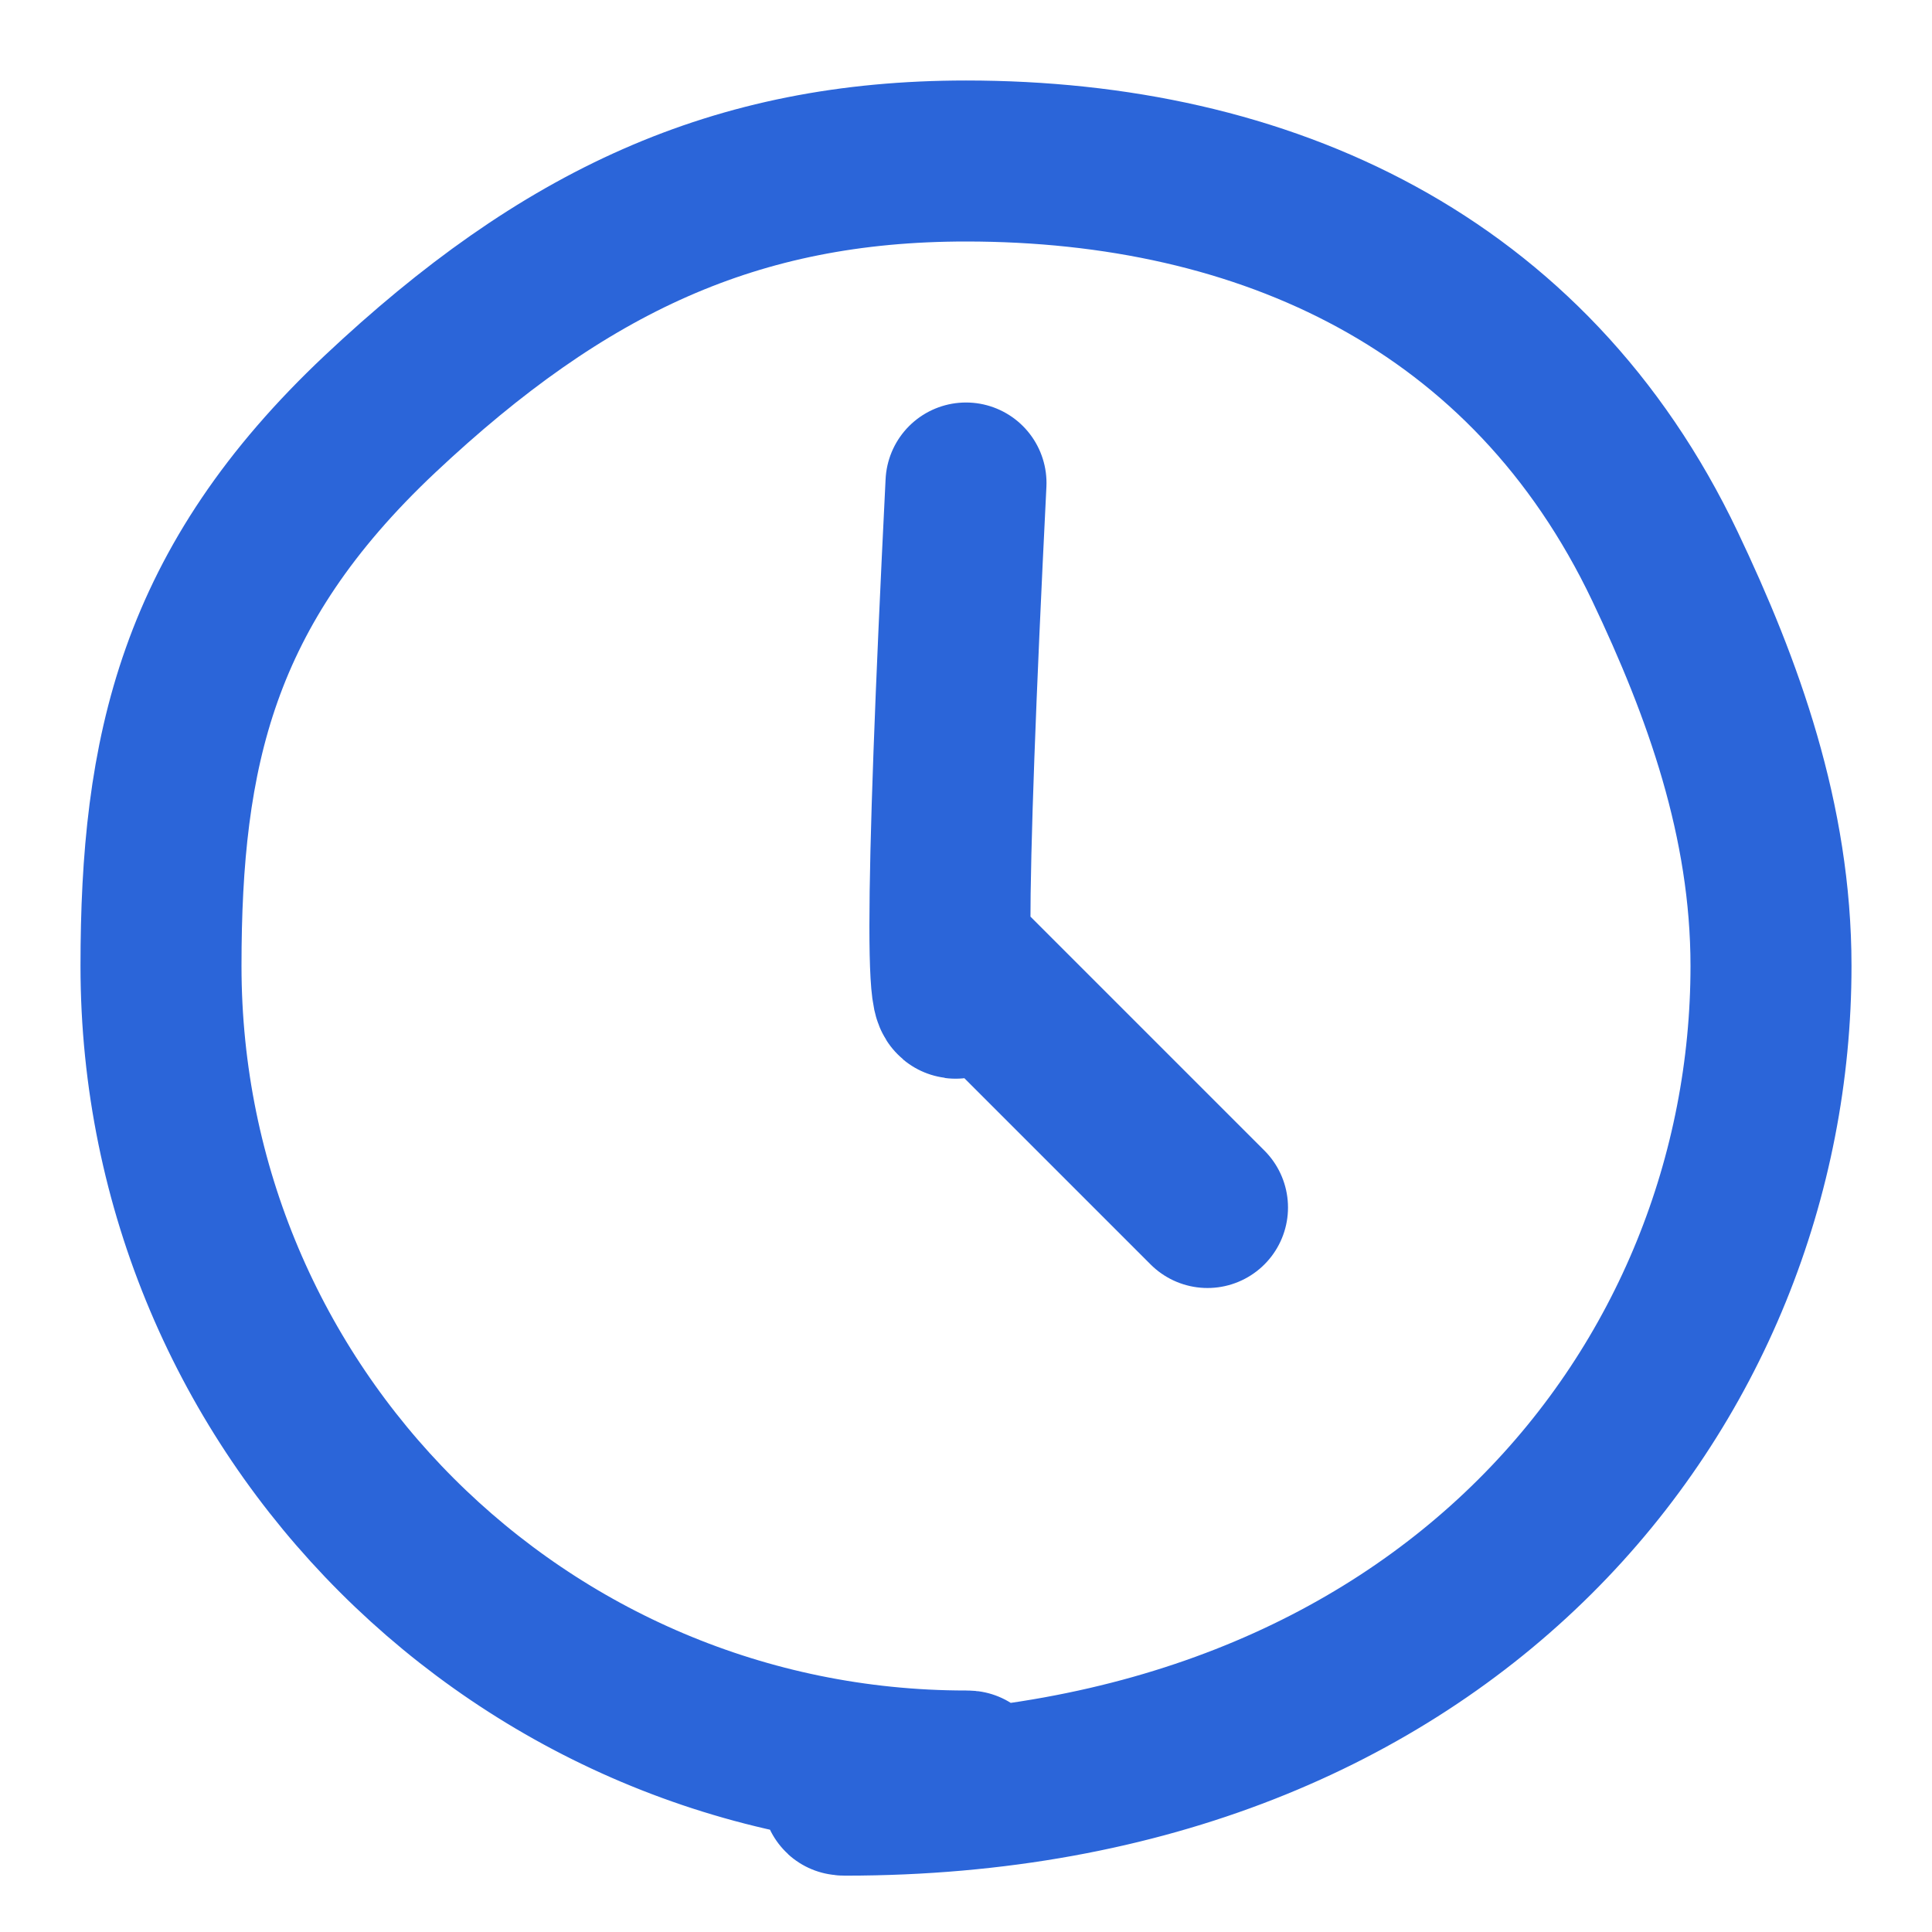 <svg xmlns="http://www.w3.org/2000/svg" width="24" height="24" viewBox="0 0 24 24">
    <g fill="none" fill-rule="evenodd">
        <path stroke="#2B65D9" stroke-linecap="round" stroke-linejoin="round" stroke-width="2" d="M12 22c.34 0-1.832.3-1.5.3C18 22.3 22 17.183 22 12c0-1.807-.596-3.449-1.317-4.964C19 3.5 15.716 2 12 2 9.132 2 7 3 4.722 5.142 2.444 7.285 2 9.346 2 12c0 5.523 4.477 10 10 10zm0-16c-.133 2.667-.2 4.5-.2 5.5s.067 1.167.2.5l3 3"/>
    </g>
</svg>
